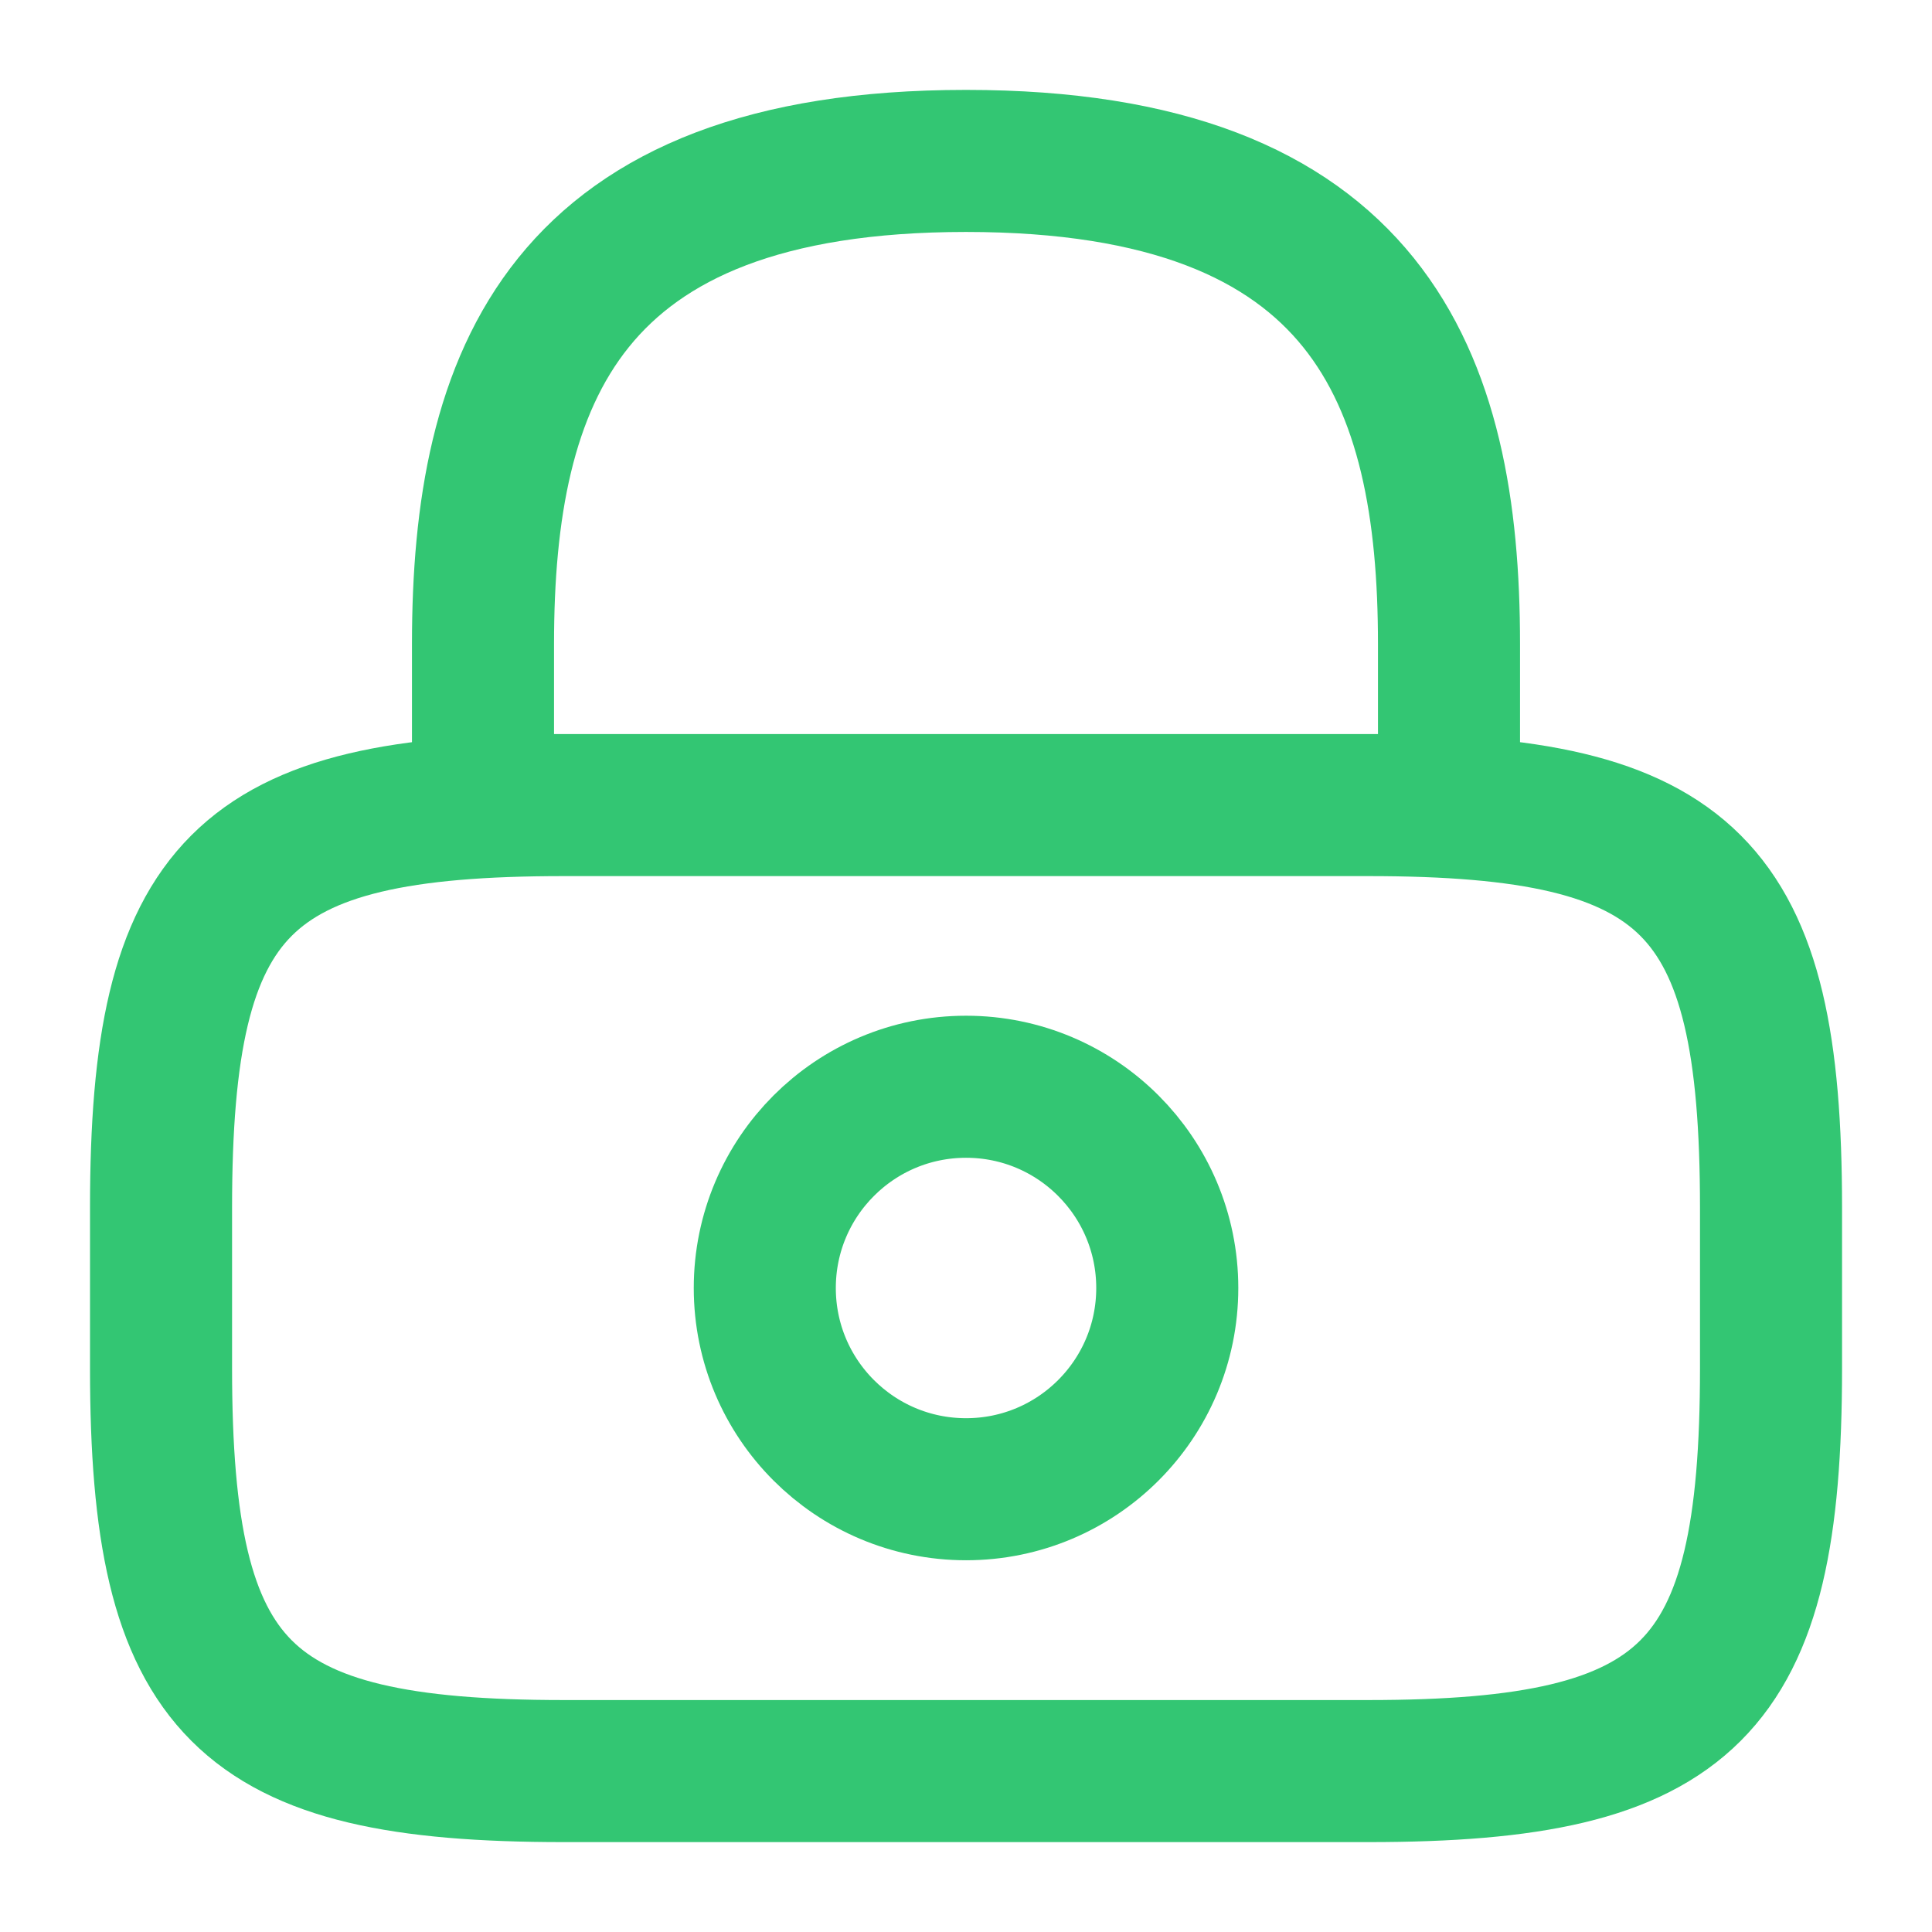 <?xml version="1.0" encoding="UTF-8"?>
<svg xmlns="http://www.w3.org/2000/svg" width="34" height="34" viewBox="0 0 34 34" fill="none">
  <path d="M8.5 14.165V11.332C8.5 6.643 9.917 2.832 17 2.832C24.083 2.832 25.5 6.643 25.5 11.332V14.165" stroke="#33C673" stroke-width="2.5" stroke-linecap="round" stroke-linejoin="round"></path>
  <path d="M17.001 26.208C18.957 26.208 20.542 24.623 20.542 22.667C20.542 20.711 18.957 19.125 17.001 19.125C15.045 19.125 13.459 20.711 13.459 22.667C13.459 24.623 15.045 26.208 17.001 26.208Z" stroke="#33C673" stroke-width="2.5" stroke-linecap="round" stroke-linejoin="round"></path>
  <path d="M24.084 31.168H9.917C4.251 31.168 2.834 29.751 2.834 24.085V21.251C2.834 15.585 4.251 14.168 9.917 14.168H24.084C29.751 14.168 31.167 15.585 31.167 21.251V24.085C31.167 29.751 29.751 31.168 24.084 31.168Z" stroke="#33C673" stroke-width="2.5" stroke-linecap="round" stroke-linejoin="round"></path>
</svg>
